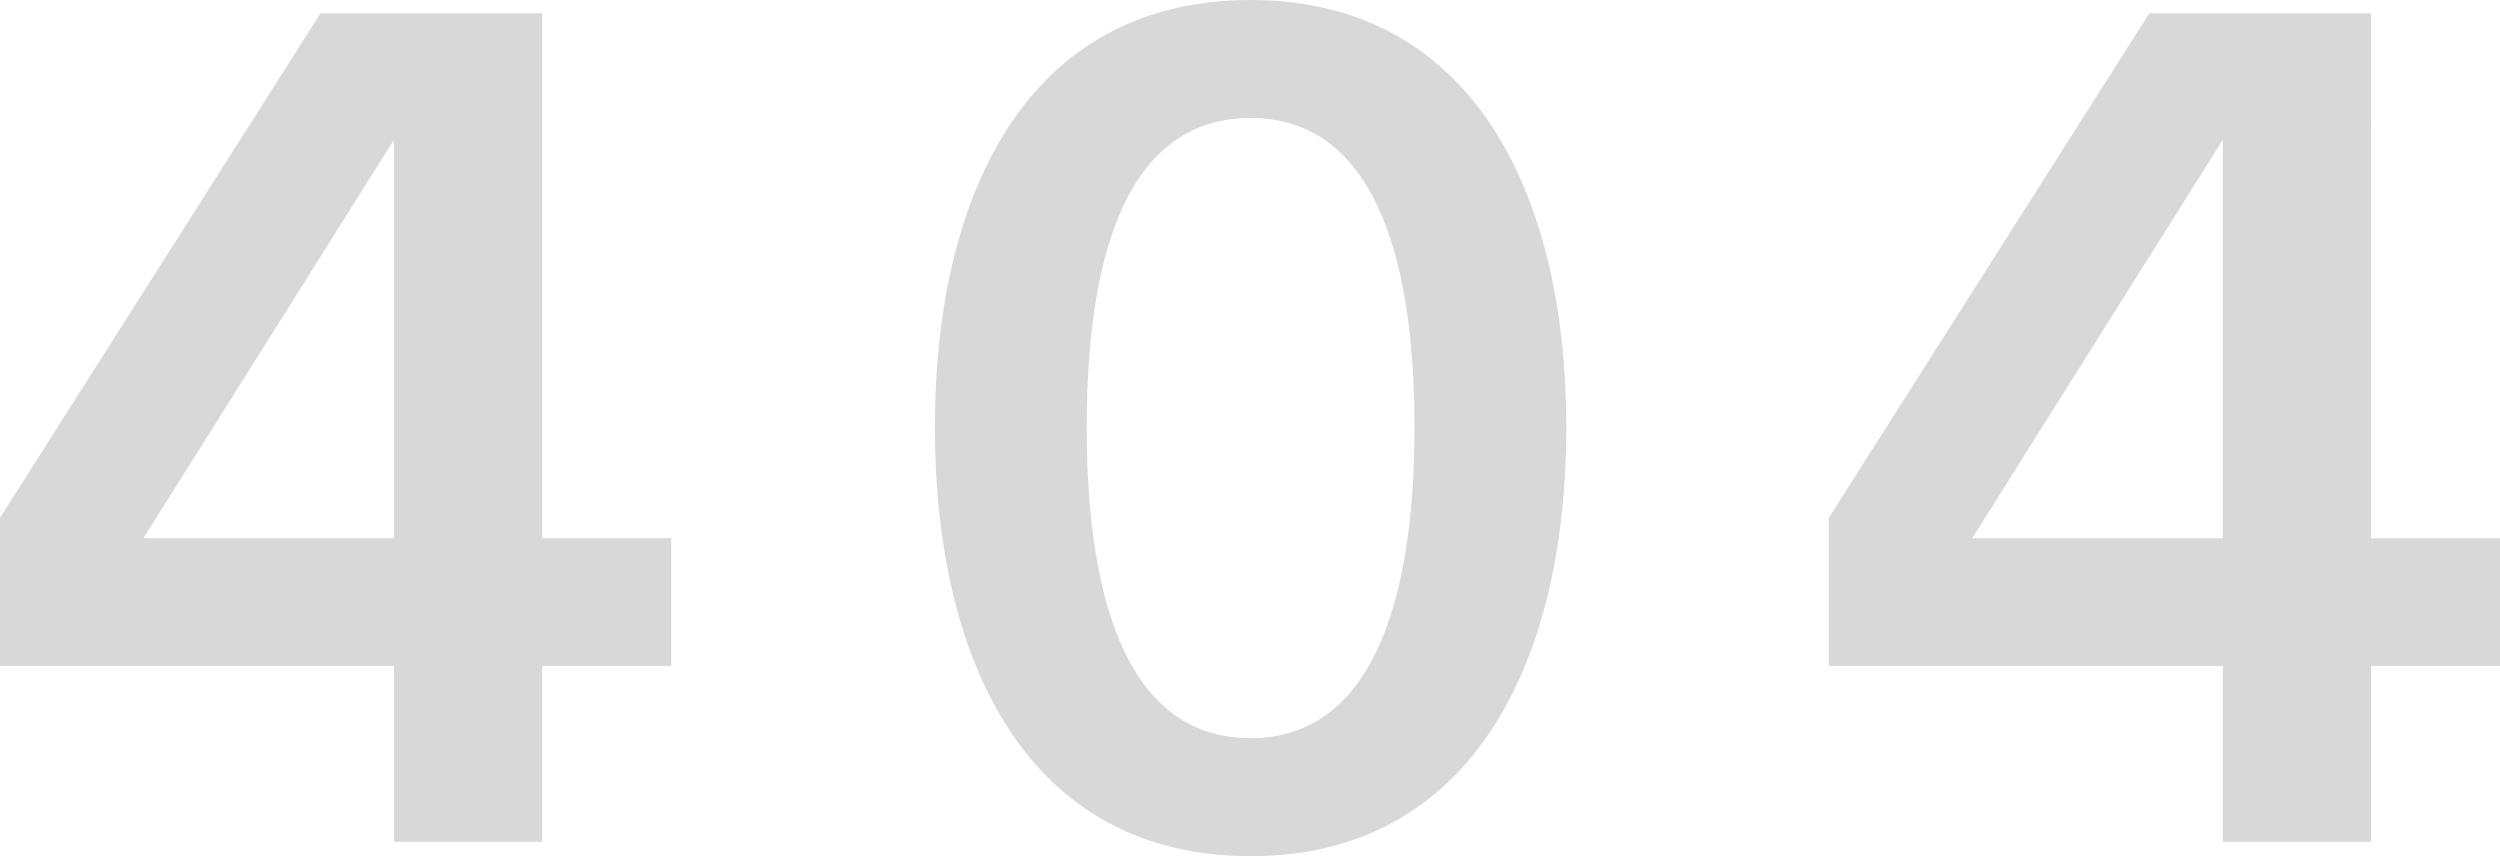 <svg width="584" height="200" xmlns="http://www.w3.org/2000/svg"><path d="M126.668 125.738V3.094H74.875L0 120.956v34.6h92.045v41.068h34.623v-41.068h30.119v-29.818h-30.119zM92.045 32.63v93.108H33.497L92.045 32.63zM292.14 200c51.512 0 73.75-45.007 73.75-100.14C365.89 44.725 343.652 0 292.14 0c-51.792 0-73.748 44.726-73.748 99.86 0 55.133 21.956 100.14 73.749 100.14zm0-27.567c-27.585 0-38.281-29.817-38.281-72.574 0-43.038 10.696-72.292 38.282-72.292 27.304 0 38.282 29.254 38.282 72.292 0 42.757-10.978 72.574-38.282 72.574zm261.741-46.695V3.094h-51.793l-74.875 117.862v34.6h92.046v41.068h34.622v-41.068H584v-29.818h-30.119zM519.26 32.63v93.108h-58.55l58.55-93.108z" fill="#d8d8d8"/></svg>